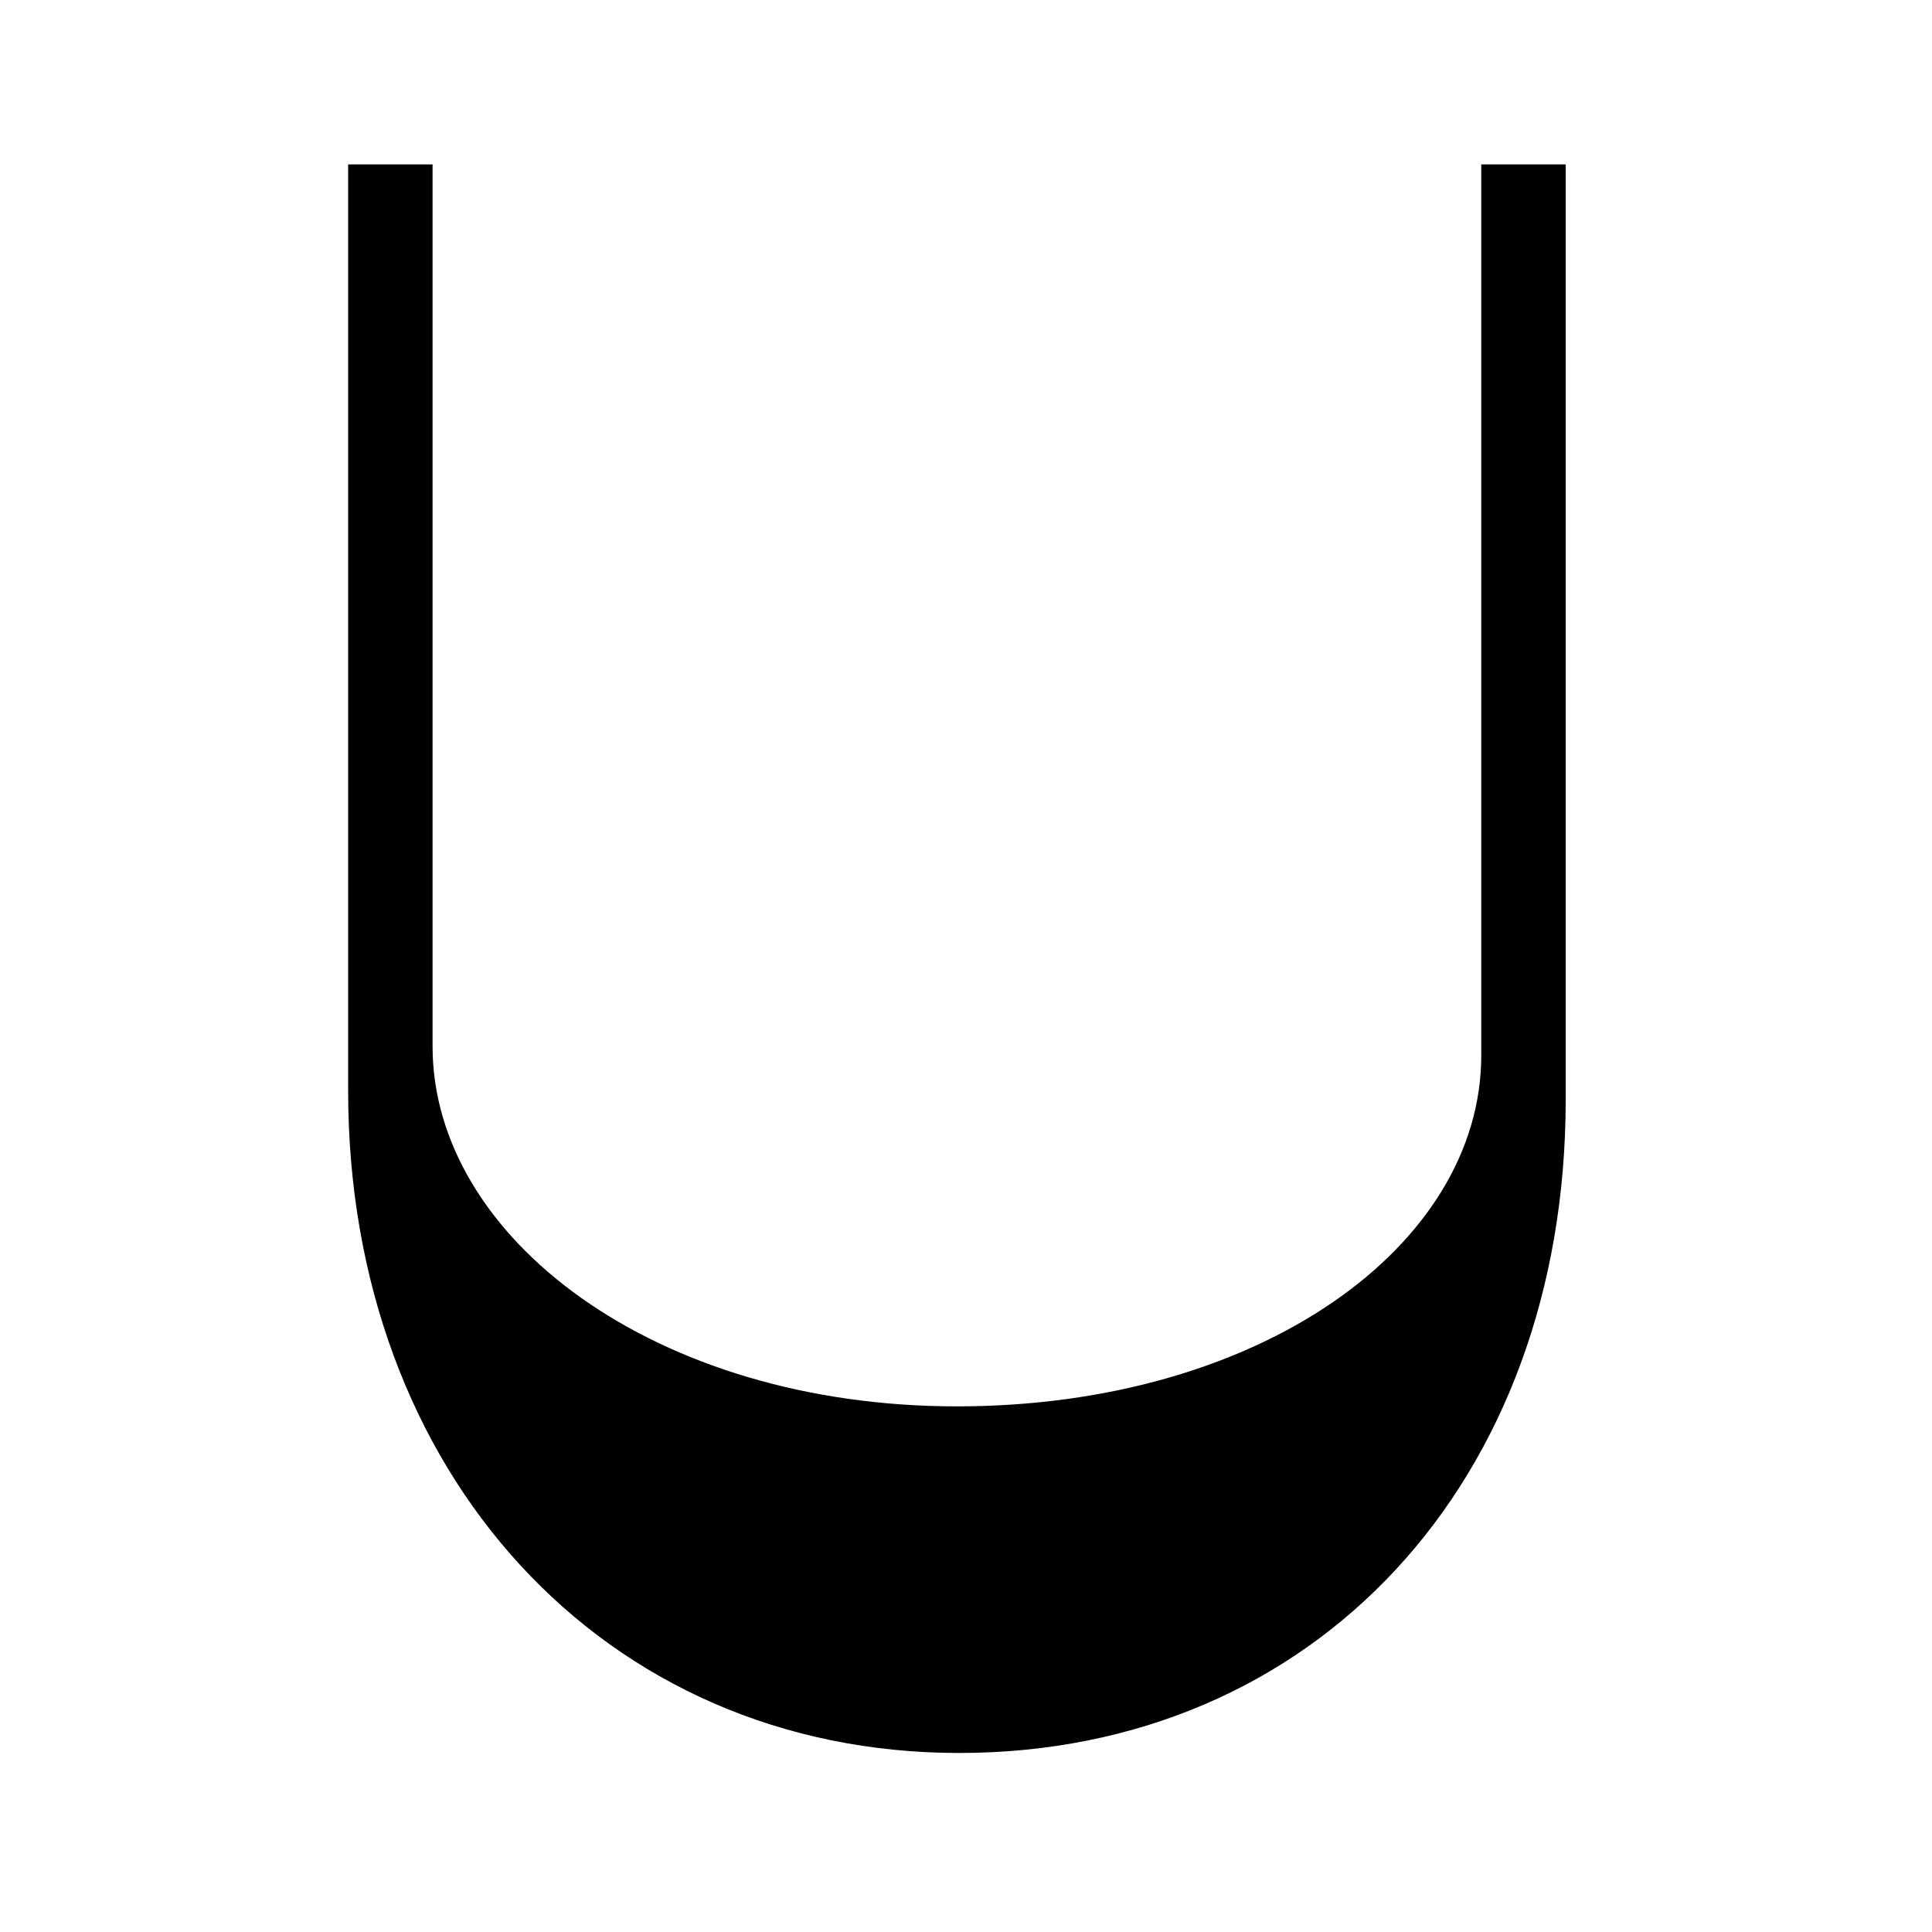 <svg width="512" height="512" viewBox="0 0 512 512" fill="none" xmlns="http://www.w3.org/2000/svg">
<path d="M392.55 43.562V279.671C392.55 330.308 333.67 372.702 253.593 372.702C173.516 372.702 114.636 327.953 114.636 277.316V43.562H92.262V289.092C92.262 390.366 159.974 464.555 254.182 464.555C348.39 464.555 414.924 392.721 414.924 291.447V43.562H392.55Z" fill="black"/>
</svg>
